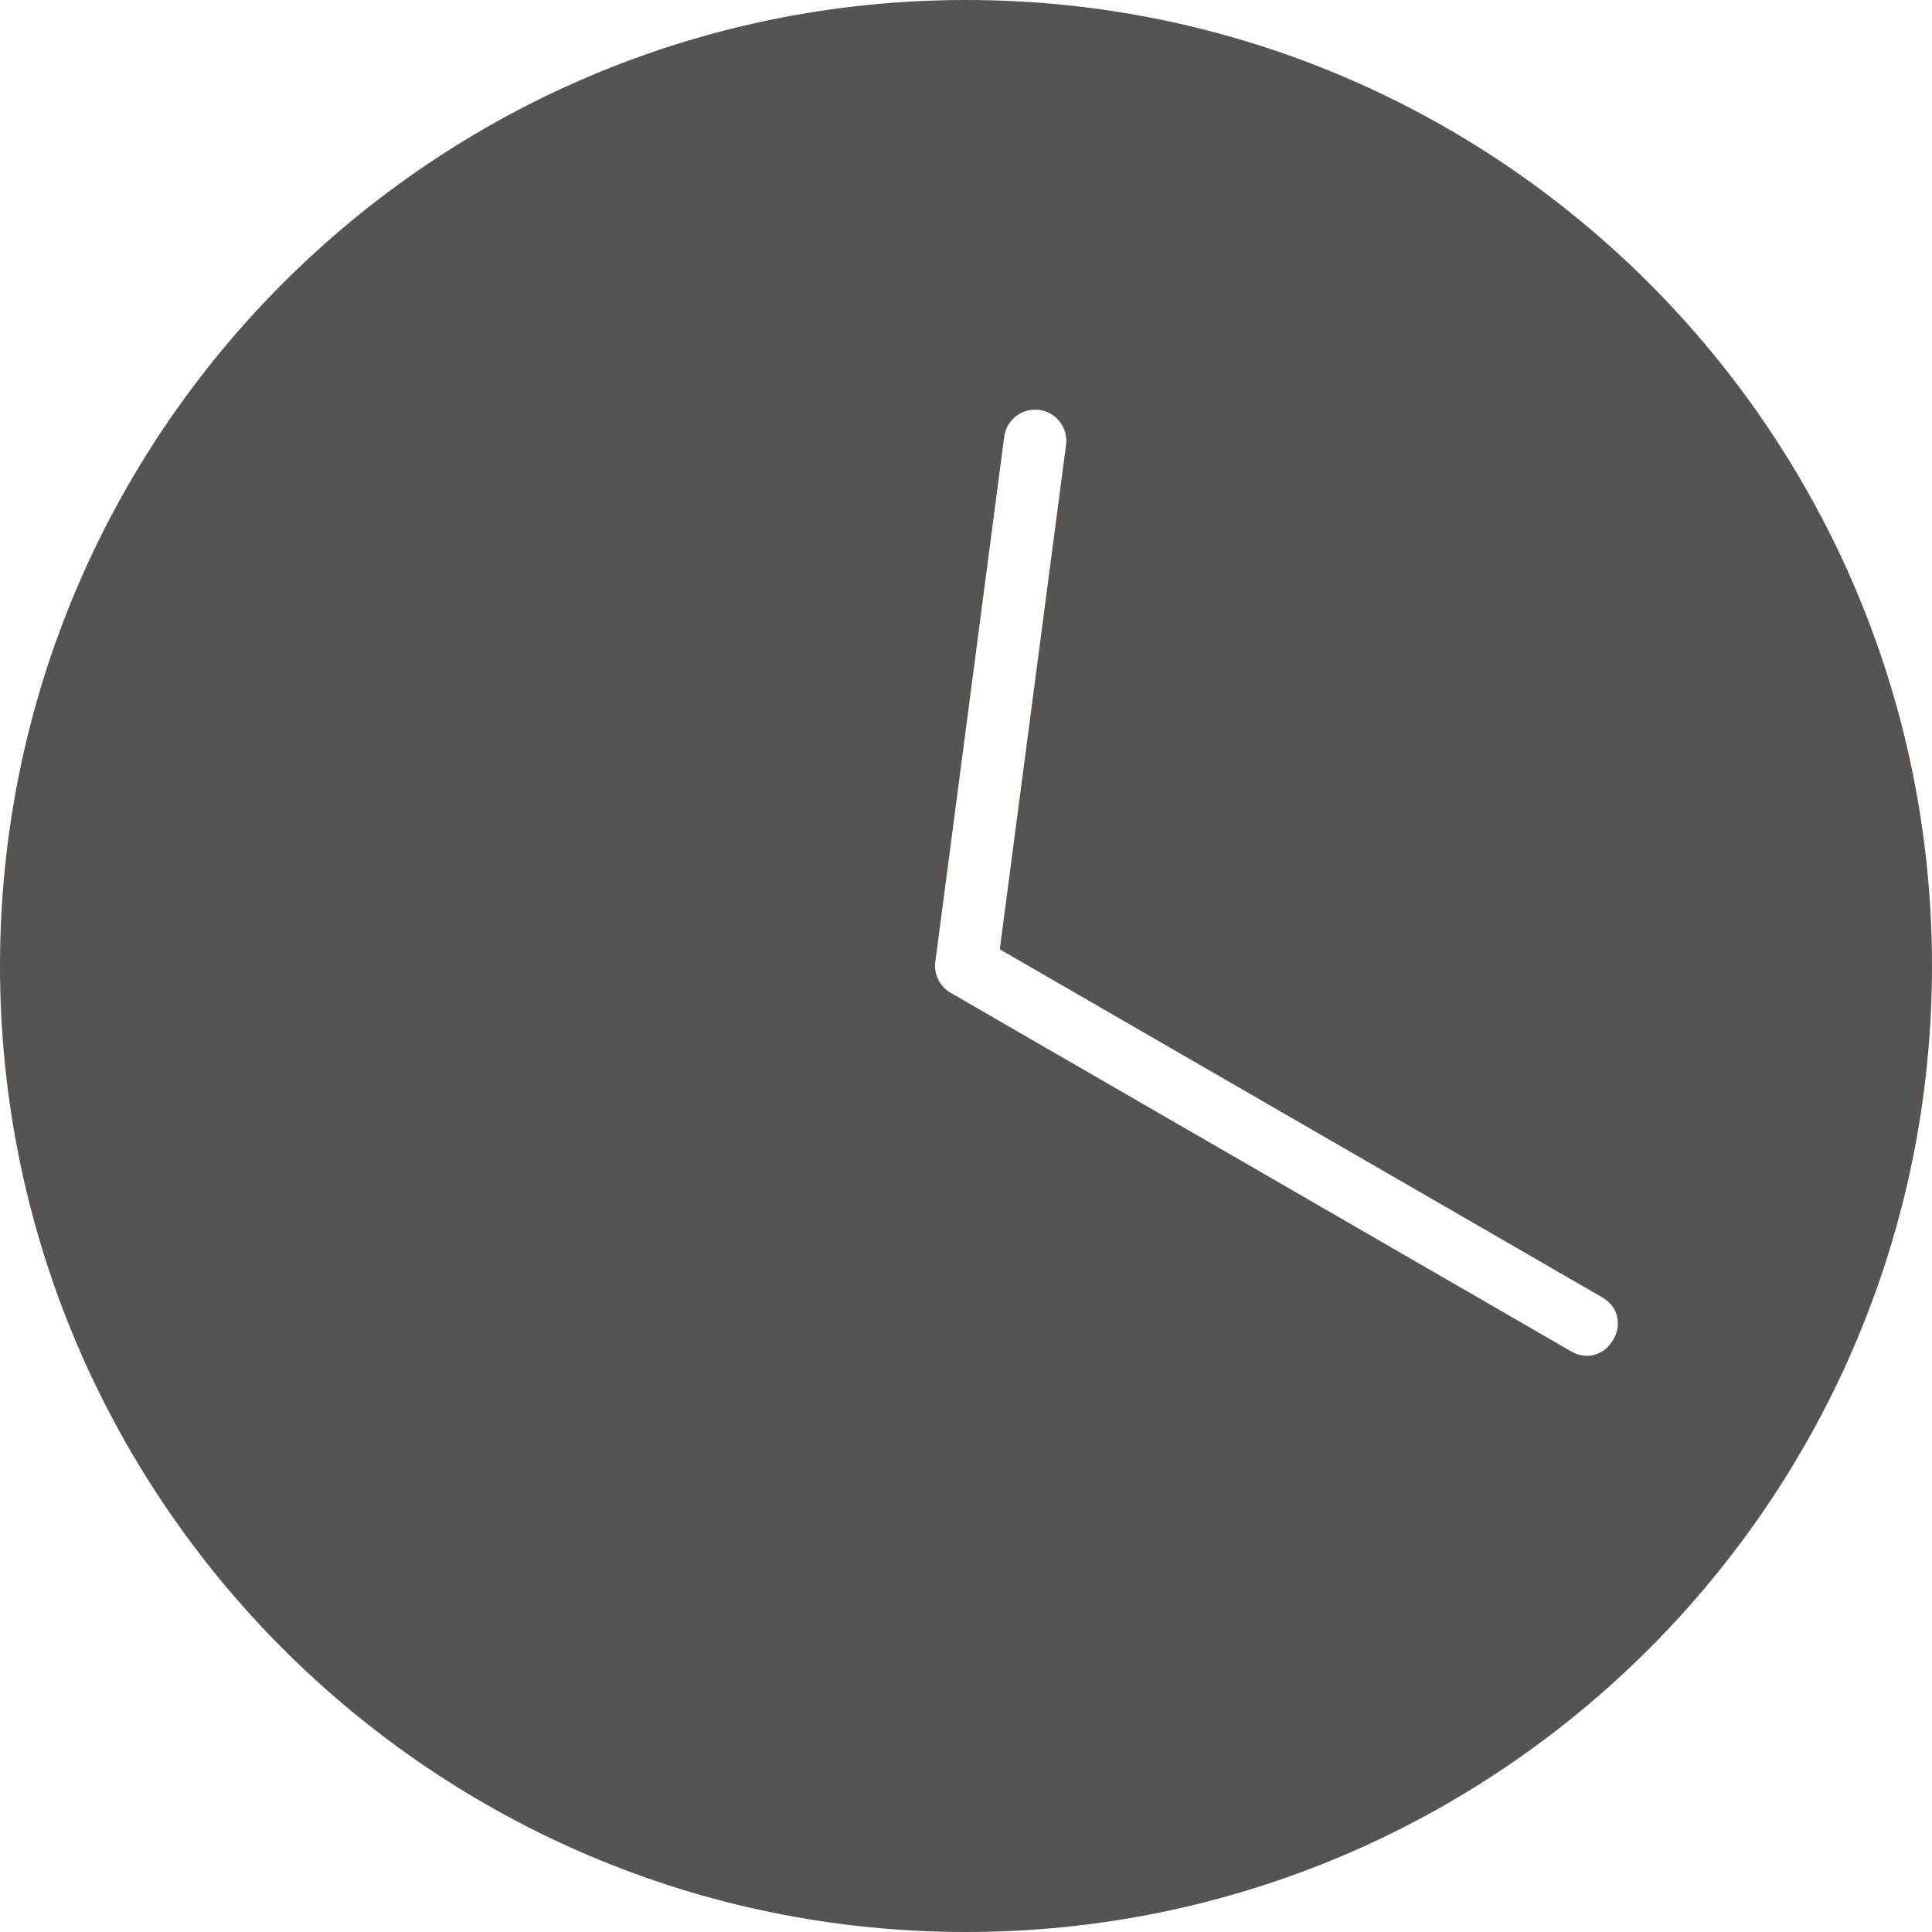 <?xml version="1.0" encoding="UTF-8"?> <svg xmlns="http://www.w3.org/2000/svg" width="280" height="280" viewBox="0 0 280 280" fill="none"> <path fill-rule="evenodd" clip-rule="evenodd" d="M140 0C62.73 0 0 62.73 0 140C0 217.27 62.73 280 140 280C217.27 280 280 217.27 280 140C280 62.73 217.27 0 140 0ZM150.091 59.37C147.772 59.332 145.803 61.056 145.53 63.358L135.555 139.4C135.321 141.208 136.198 142.978 137.778 143.889L227.642 195.817C232.857 198.827 237.373 191.005 232.158 187.993L144.896 137.583L154.493 64.531C154.858 62.012 153.069 59.69 150.541 59.397C150.392 59.381 150.241 59.371 150.092 59.371L150.091 59.37Z" fill="#575350"></path> </svg> 